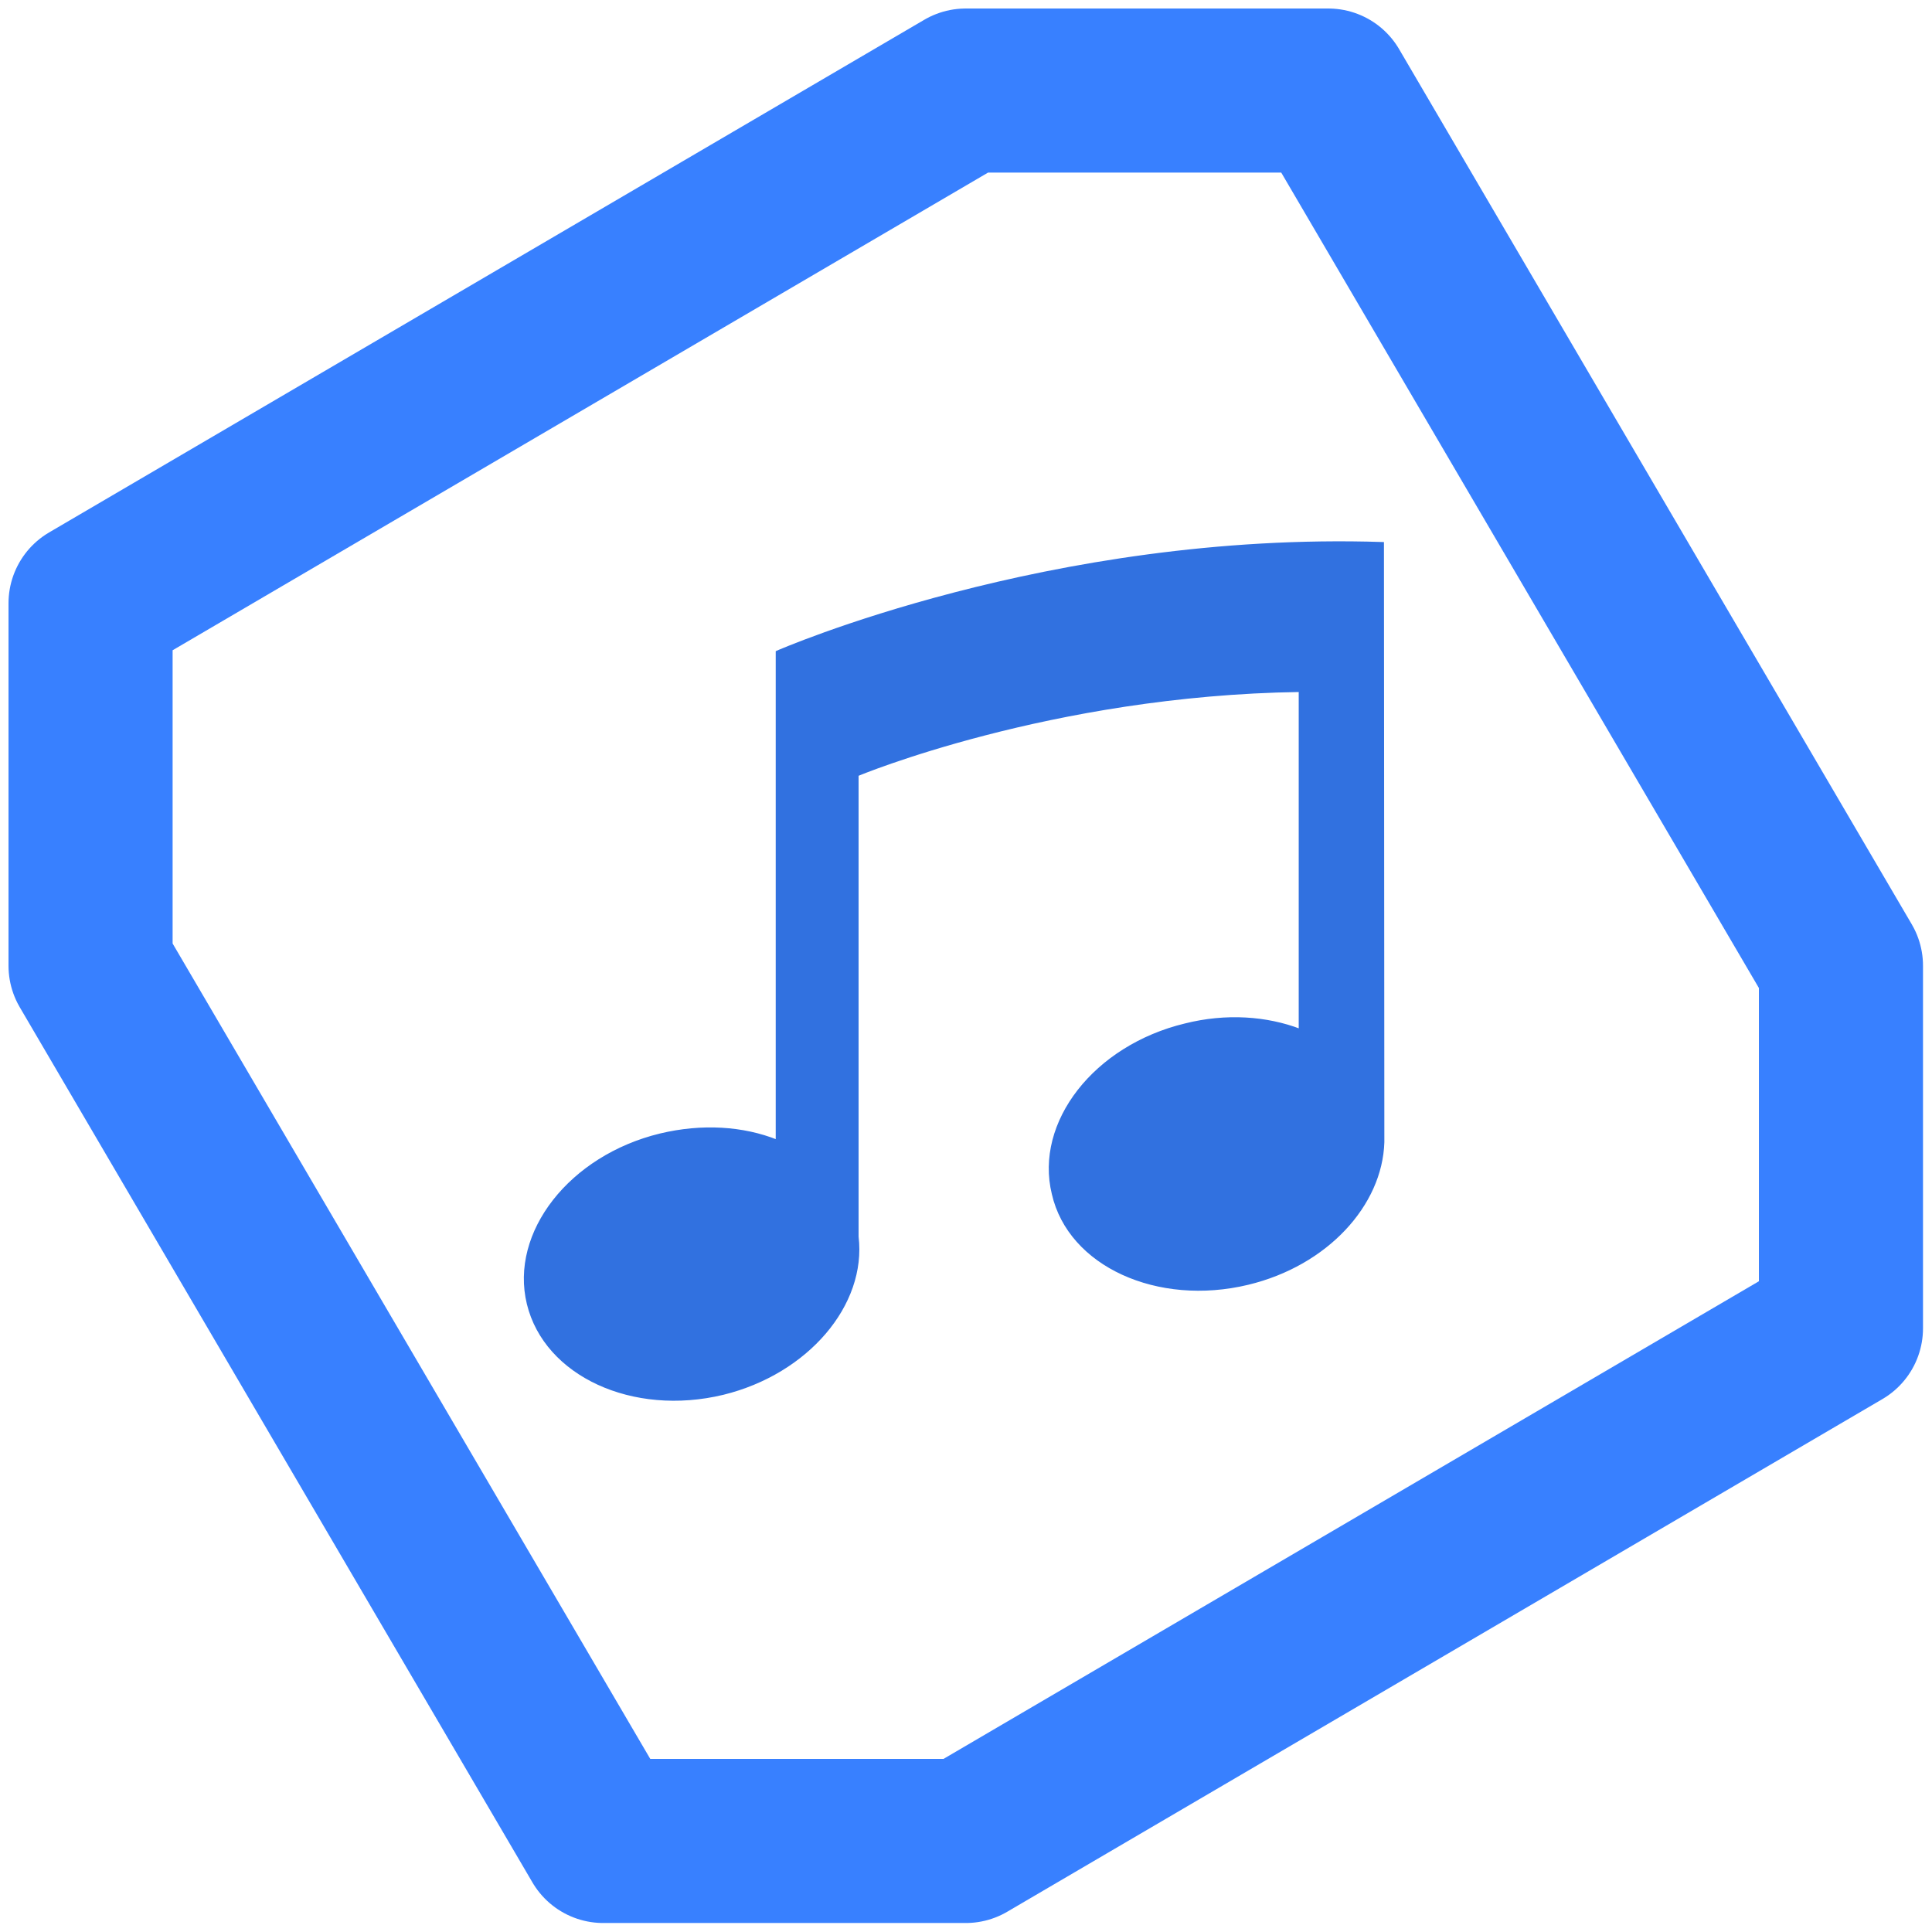 <svg
  width="320" height="320"
  viewBox="0 0 320 320"
  xmlns="http://www.w3.org/2000/svg"
>
  <title id="title">Songers 4 Singers Logo</title>
  <path
    id="music-note"
    stroke="#3171e0"
    fill="#3171e0"
    transform="translate(85, 90) scale(0.45)"
    d="M 320,0 C 197.5,-4 97.13,40 97.13,40 v 180 c -12.5,-5 -27.6,-6 -43,-2.3 -33,8 -55,36 -48.6,62.2 6.4,26.2 38.5,41 71.7,33 31,-07.6 52.4,-32.8 49.4,-57.7 v -170 c 0,0 71,-29.7 163,-31 v 125 c -12.3,-4.7 -27.2,-5.8 -42.3,-2 -33.2,8 -55,36 -48.58,62.2 06,26.3 38.48,41 71.7,33 29,-7 49,-29 49.7,-52 z"
  />
  <path
    id="outline"
    stroke-width="30"
    stroke="#3880ff"
    fill="none"
    fill-rule="evenodd"
    stroke-linejoin="round"
    transform="translate(15, 15) scale(0.906)"
    d="M 320,160 L 320,226.275 160,320 93.725,320 0,160 0,93.725 160,0 226.275,0 Z"
  />
  <style>
    @media (prefers-color-scheme: dark) {
      #music-note {
        stroke: #36abe0;
        fill: #36abe0;
      }
      #outline {
        stroke: #36abe0;
      }
    }
  </style>
</svg>